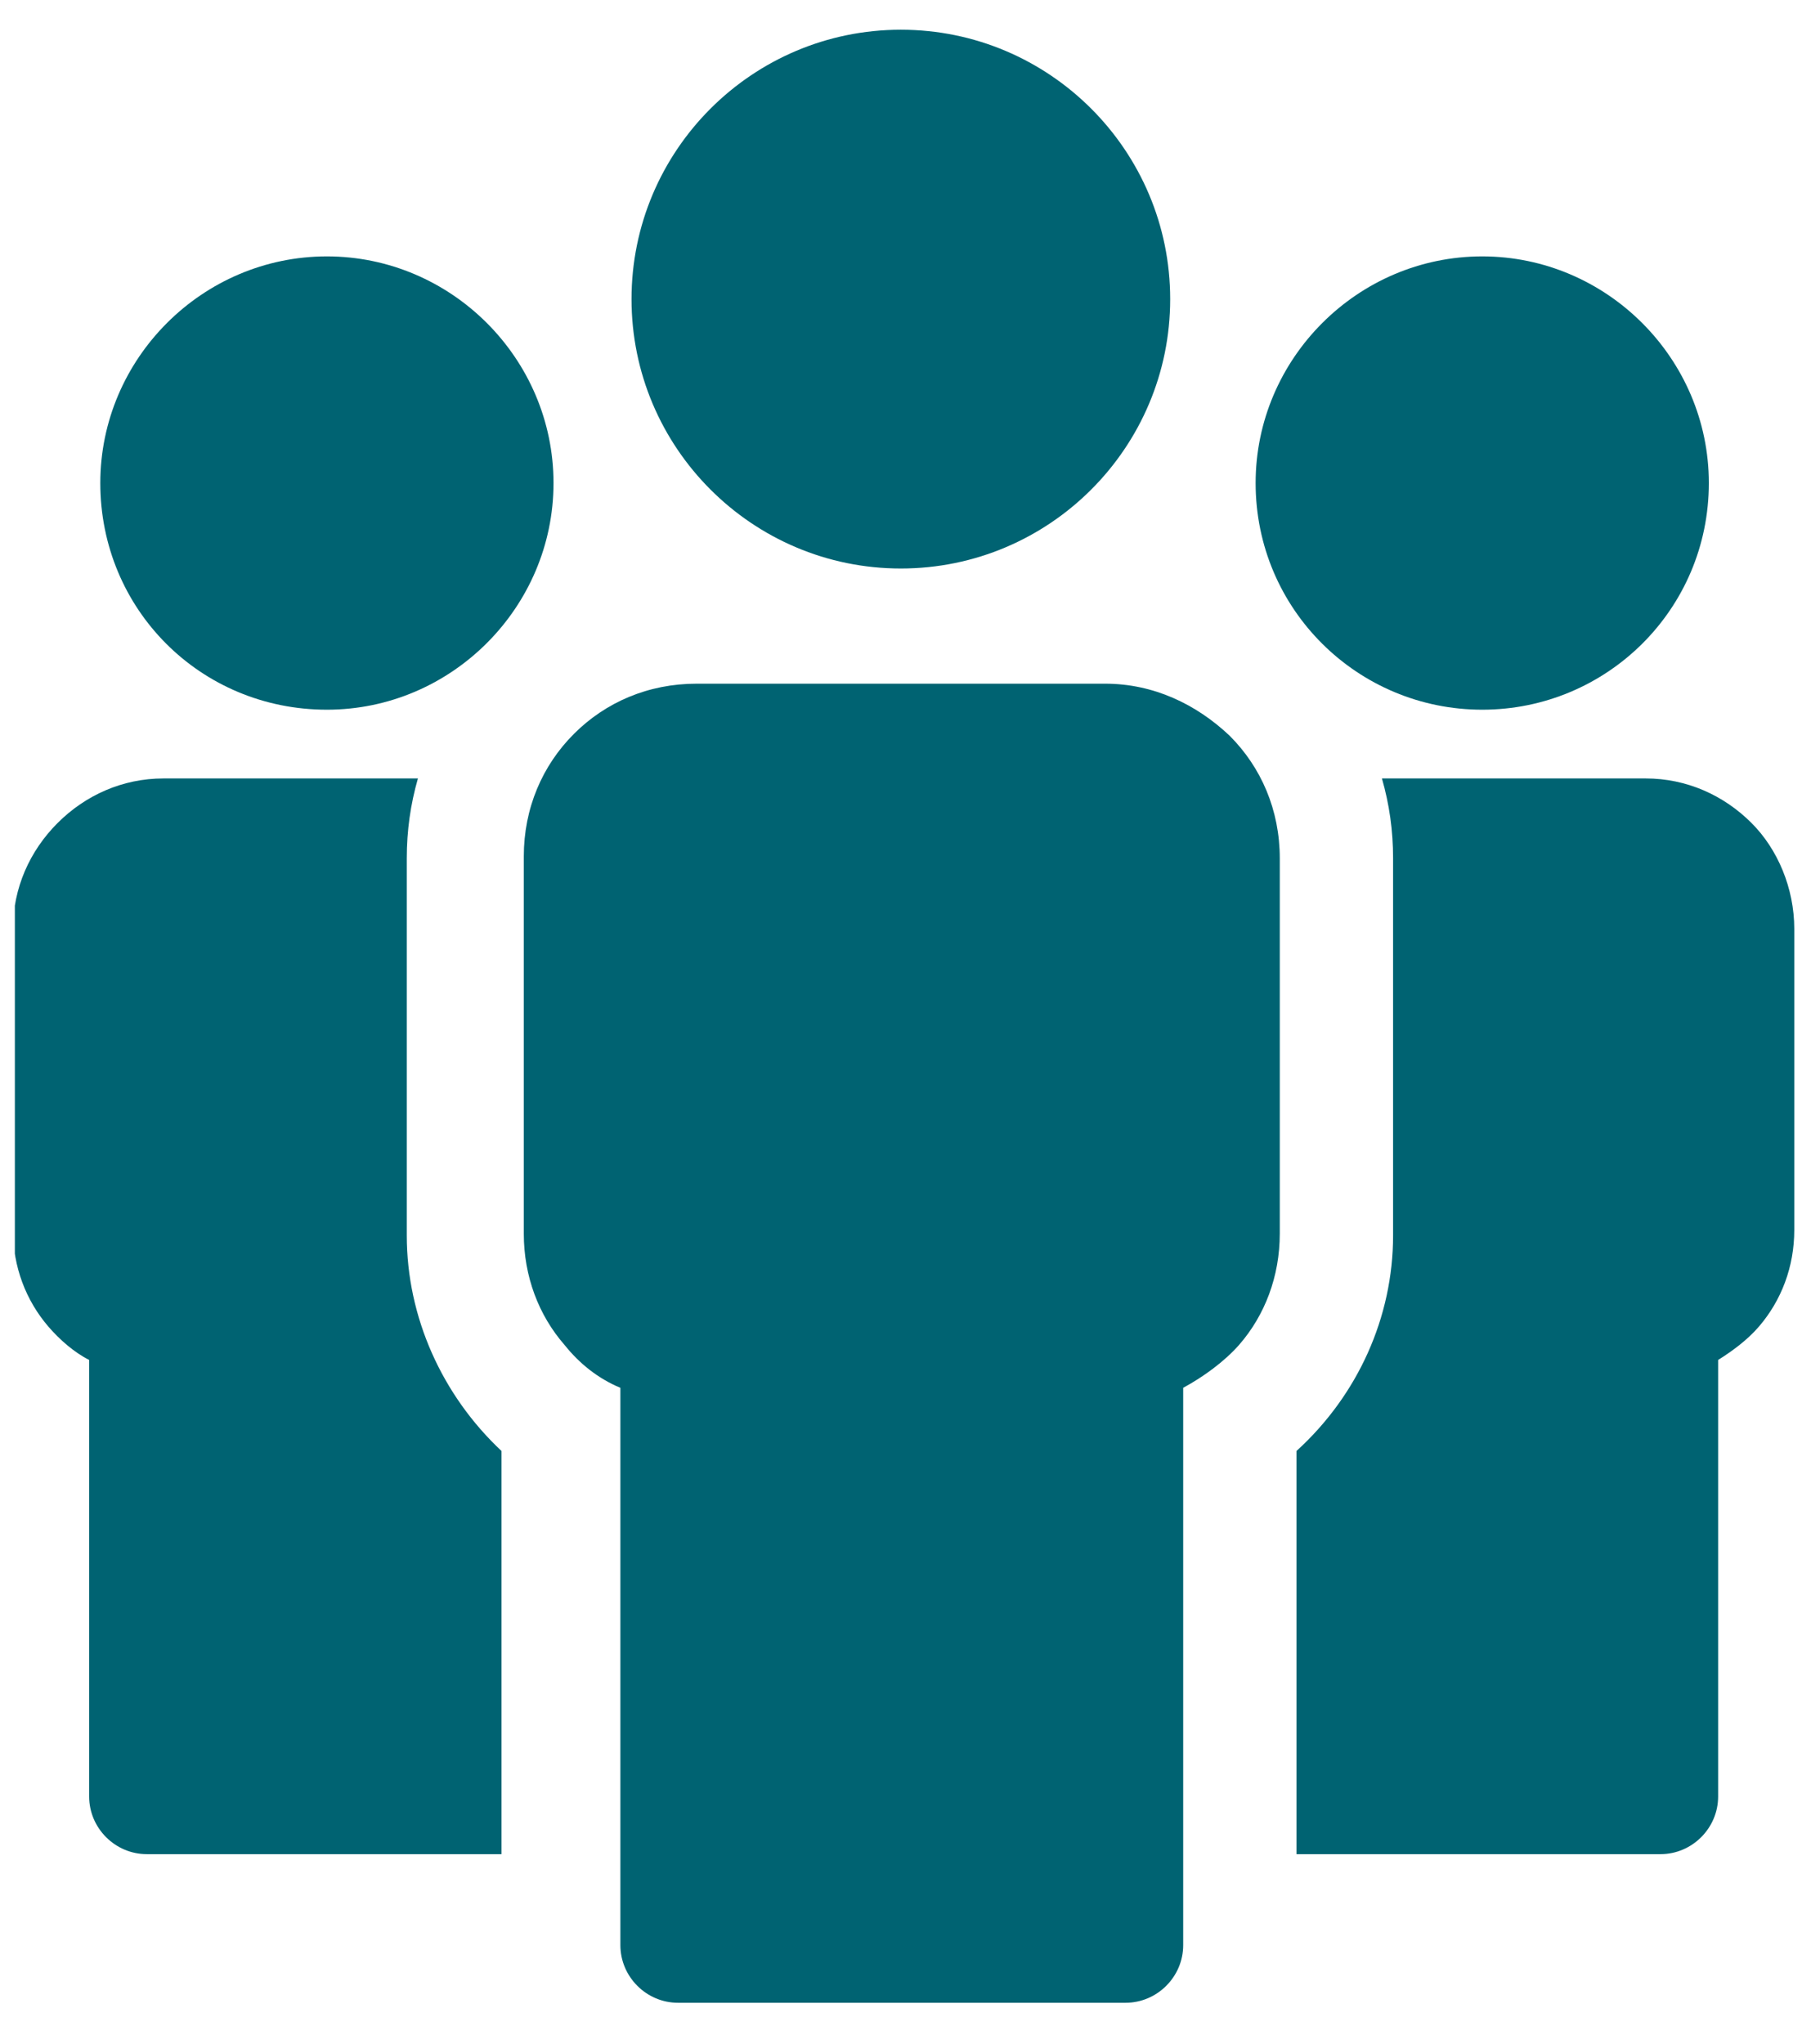 <?xml version="1.0" encoding="utf-8"?>
<!-- Generator: Adobe Illustrator 22.1.0, SVG Export Plug-In . SVG Version: 6.00 Build 0)  -->
<svg version="1.1" id="Ebene_1" xmlns="http://www.w3.org/2000/svg" xmlns:xlink="http://www.w3.org/1999/xlink" x="0px" y="0px"
	 viewBox="0 0 97.5 110" style="enable-background:new 0 0 97.5 110;" xml:space="preserve">
<style type="text/css">
	.st0{clip-path:url(#SVGID_2_);fill:#006372;}
</style>
<g>
	<defs>
		<rect id="SVGID_1_" x="0.8" y="1.6" width="95.9" height="106.4"/>
	</defs>
	<clipPath id="SVGID_2_">
		<use xlink:href="#SVGID_1_"  style="overflow:visible;"/>
	</clipPath>
	<path class="st0" d="M21.9,66.5V46.2c0-1.5,0.2-2.9,0.6-4.3H8.8c-2.2,0-4.2,0.9-5.7,2.4c-1.5,1.5-2.4,3.5-2.4,5.7v16.2
		c0,2,0.7,3.8,1.9,5.2c0.6,0.7,1.4,1.4,2.2,1.8v23.5c0,1.7,1.4,3.1,3.1,3.1h19.1V78.1C23.8,75.1,21.9,70.9,21.9,66.5"/>
	<path class="st0" d="M17.6,38.2c6.7,0,12.2-5.5,12.2-12.2c0-6.7-5.5-12.2-12.2-12.2S5.4,19.3,5.4,26C5.4,32.8,10.8,38.2,17.6,38.2"
		/>
	<path class="st0" d="M59.5,36.8h-22c-2.6,0-4.9,1-6.6,2.7c-1.7,1.7-2.7,4-2.7,6.6v20.3c0,2.3,0.8,4.4,2.2,6c0.8,1,1.8,1.8,3,2.3v30
		c0,1.7,1.4,3.1,3.1,3.1h24.1c1.7,0,3.1-1.4,3.1-3.1v-30c1.1-0.6,2.2-1.4,3-2.3c1.4-1.6,2.2-3.7,2.2-6V46.2c0-2.6-1-4.9-2.7-6.6
		C64.4,37.9,62.1,36.8,59.5,36.8"/>
	<path class="st0" d="M48.5,30.6c8,0,14.5-6.5,14.5-14.5S56.5,1.6,48.5,1.6S34,8.1,34,16.1S40.5,30.6,48.5,30.6"/>
	<path class="st0" d="M94.3,44.3c-1.5-1.5-3.5-2.4-5.7-2.4H74.4c0.4,1.4,0.6,2.8,0.6,4.3v20.3c0,4.4-1.9,8.6-5.2,11.6v21.7
		c0.1,0,0.2,0,0.4,0h19.2c1.7,0,3.1-1.4,3.1-3.1V73.2c0.8-0.5,1.6-1.1,2.2-1.8c1.2-1.4,1.9-3.2,1.9-5.2V50
		C96.6,47.8,95.7,45.7,94.3,44.3"/>
	<path class="st0" d="M79.8,38.2C86.5,38.2,92,32.8,92,26c0-6.7-5.5-12.2-12.2-12.2c-6.7,0-12.2,5.5-12.2,12.2
		C67.6,32.8,73.1,38.2,79.8,38.2"/>
</g>
</svg>
